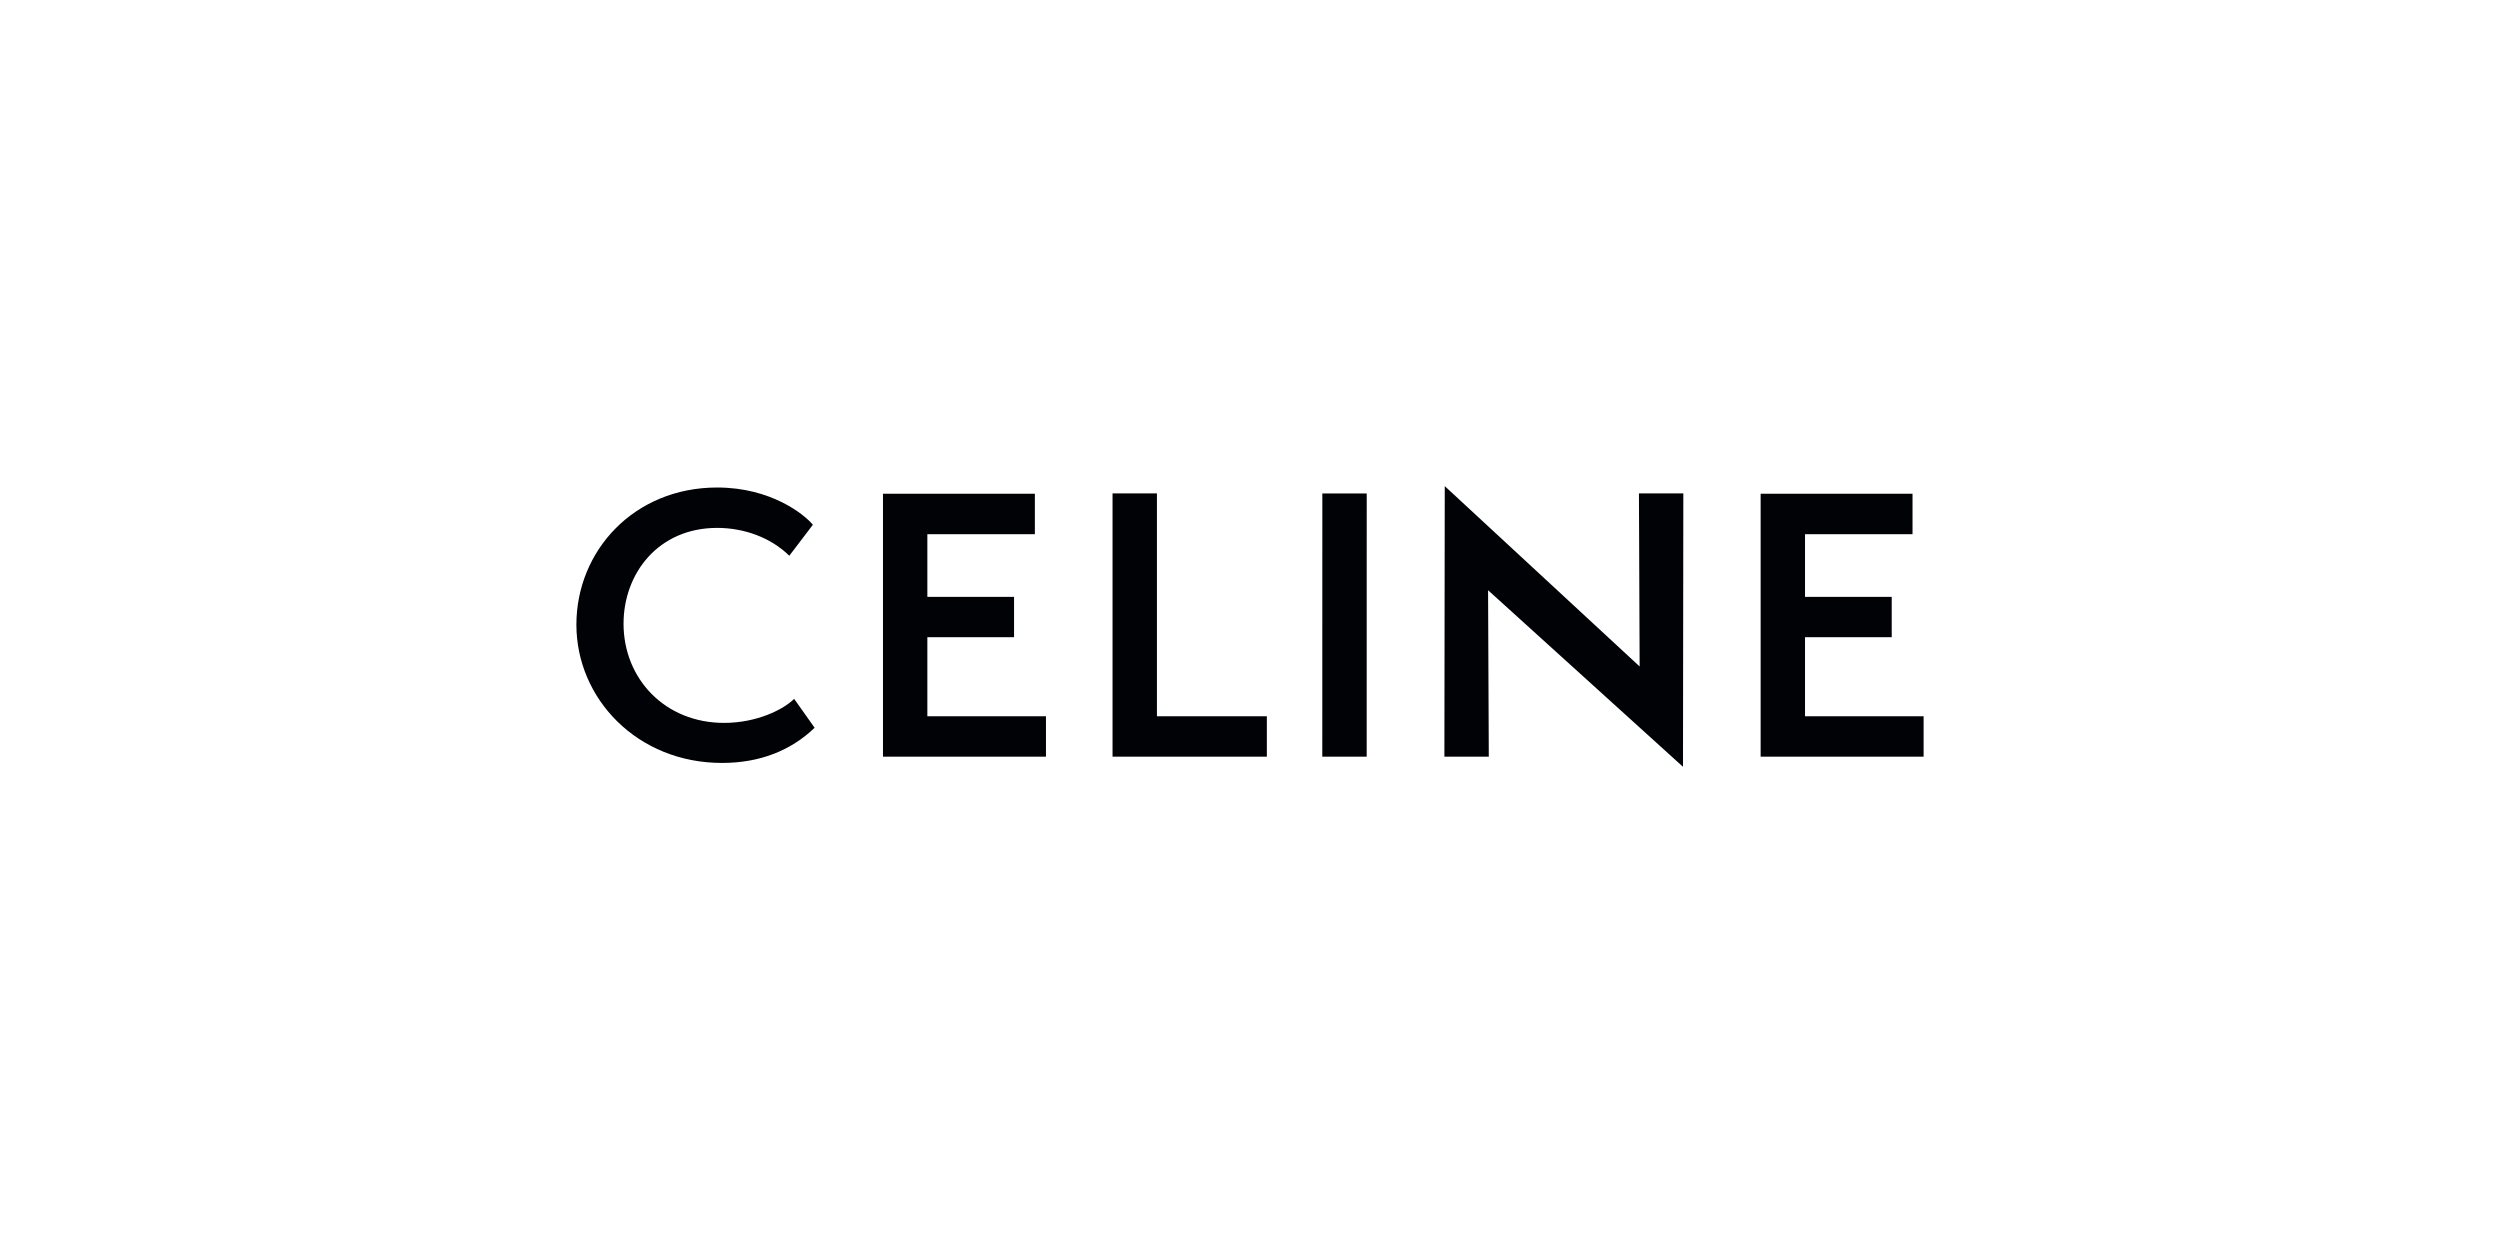 <?xml version="1.0" encoding="UTF-8"?> <svg xmlns="http://www.w3.org/2000/svg" width="360" height="180" viewBox="0 0 360 180" fill="none"><path fill-rule="evenodd" clip-rule="evenodd" d="M259.923 103.146V91.761H272.408V85.945H259.923V76.92H275.404V71.102H253.531V108.959H277V103.146H259.923ZM242.351 110.415L242.4 71.053H236.008L236.107 95.971L208.044 70L207.992 108.957H214.385L214.283 84.992L242.348 110.415H242.351ZM196.803 108.959L196.807 71.055H190.417L190.41 108.959H196.803ZM160.206 108.959H182.426V103.146H166.598V71.053H160.206V108.959ZM127.148 108.959H150.619V103.146H133.54V91.761H146.023V85.945H133.54V76.92H149.021V71.102H127.148V108.959ZM89.791 89.806C89.791 82.584 94.787 76.016 103.273 76.016C107.168 76.016 111.013 77.42 113.66 80.028L117.054 75.565C115.808 74.062 111.011 70.201 103.273 70.201C91.288 70.201 83 79.325 83 89.955C83 100.585 91.739 109.863 103.972 109.863C109.366 109.863 113.86 108.109 117.305 104.798L114.358 100.635C112.86 102.141 109.016 104.097 104.272 104.097C95.733 104.097 89.789 97.729 89.789 89.806H89.791Z" fill="#000206"></path></svg> 